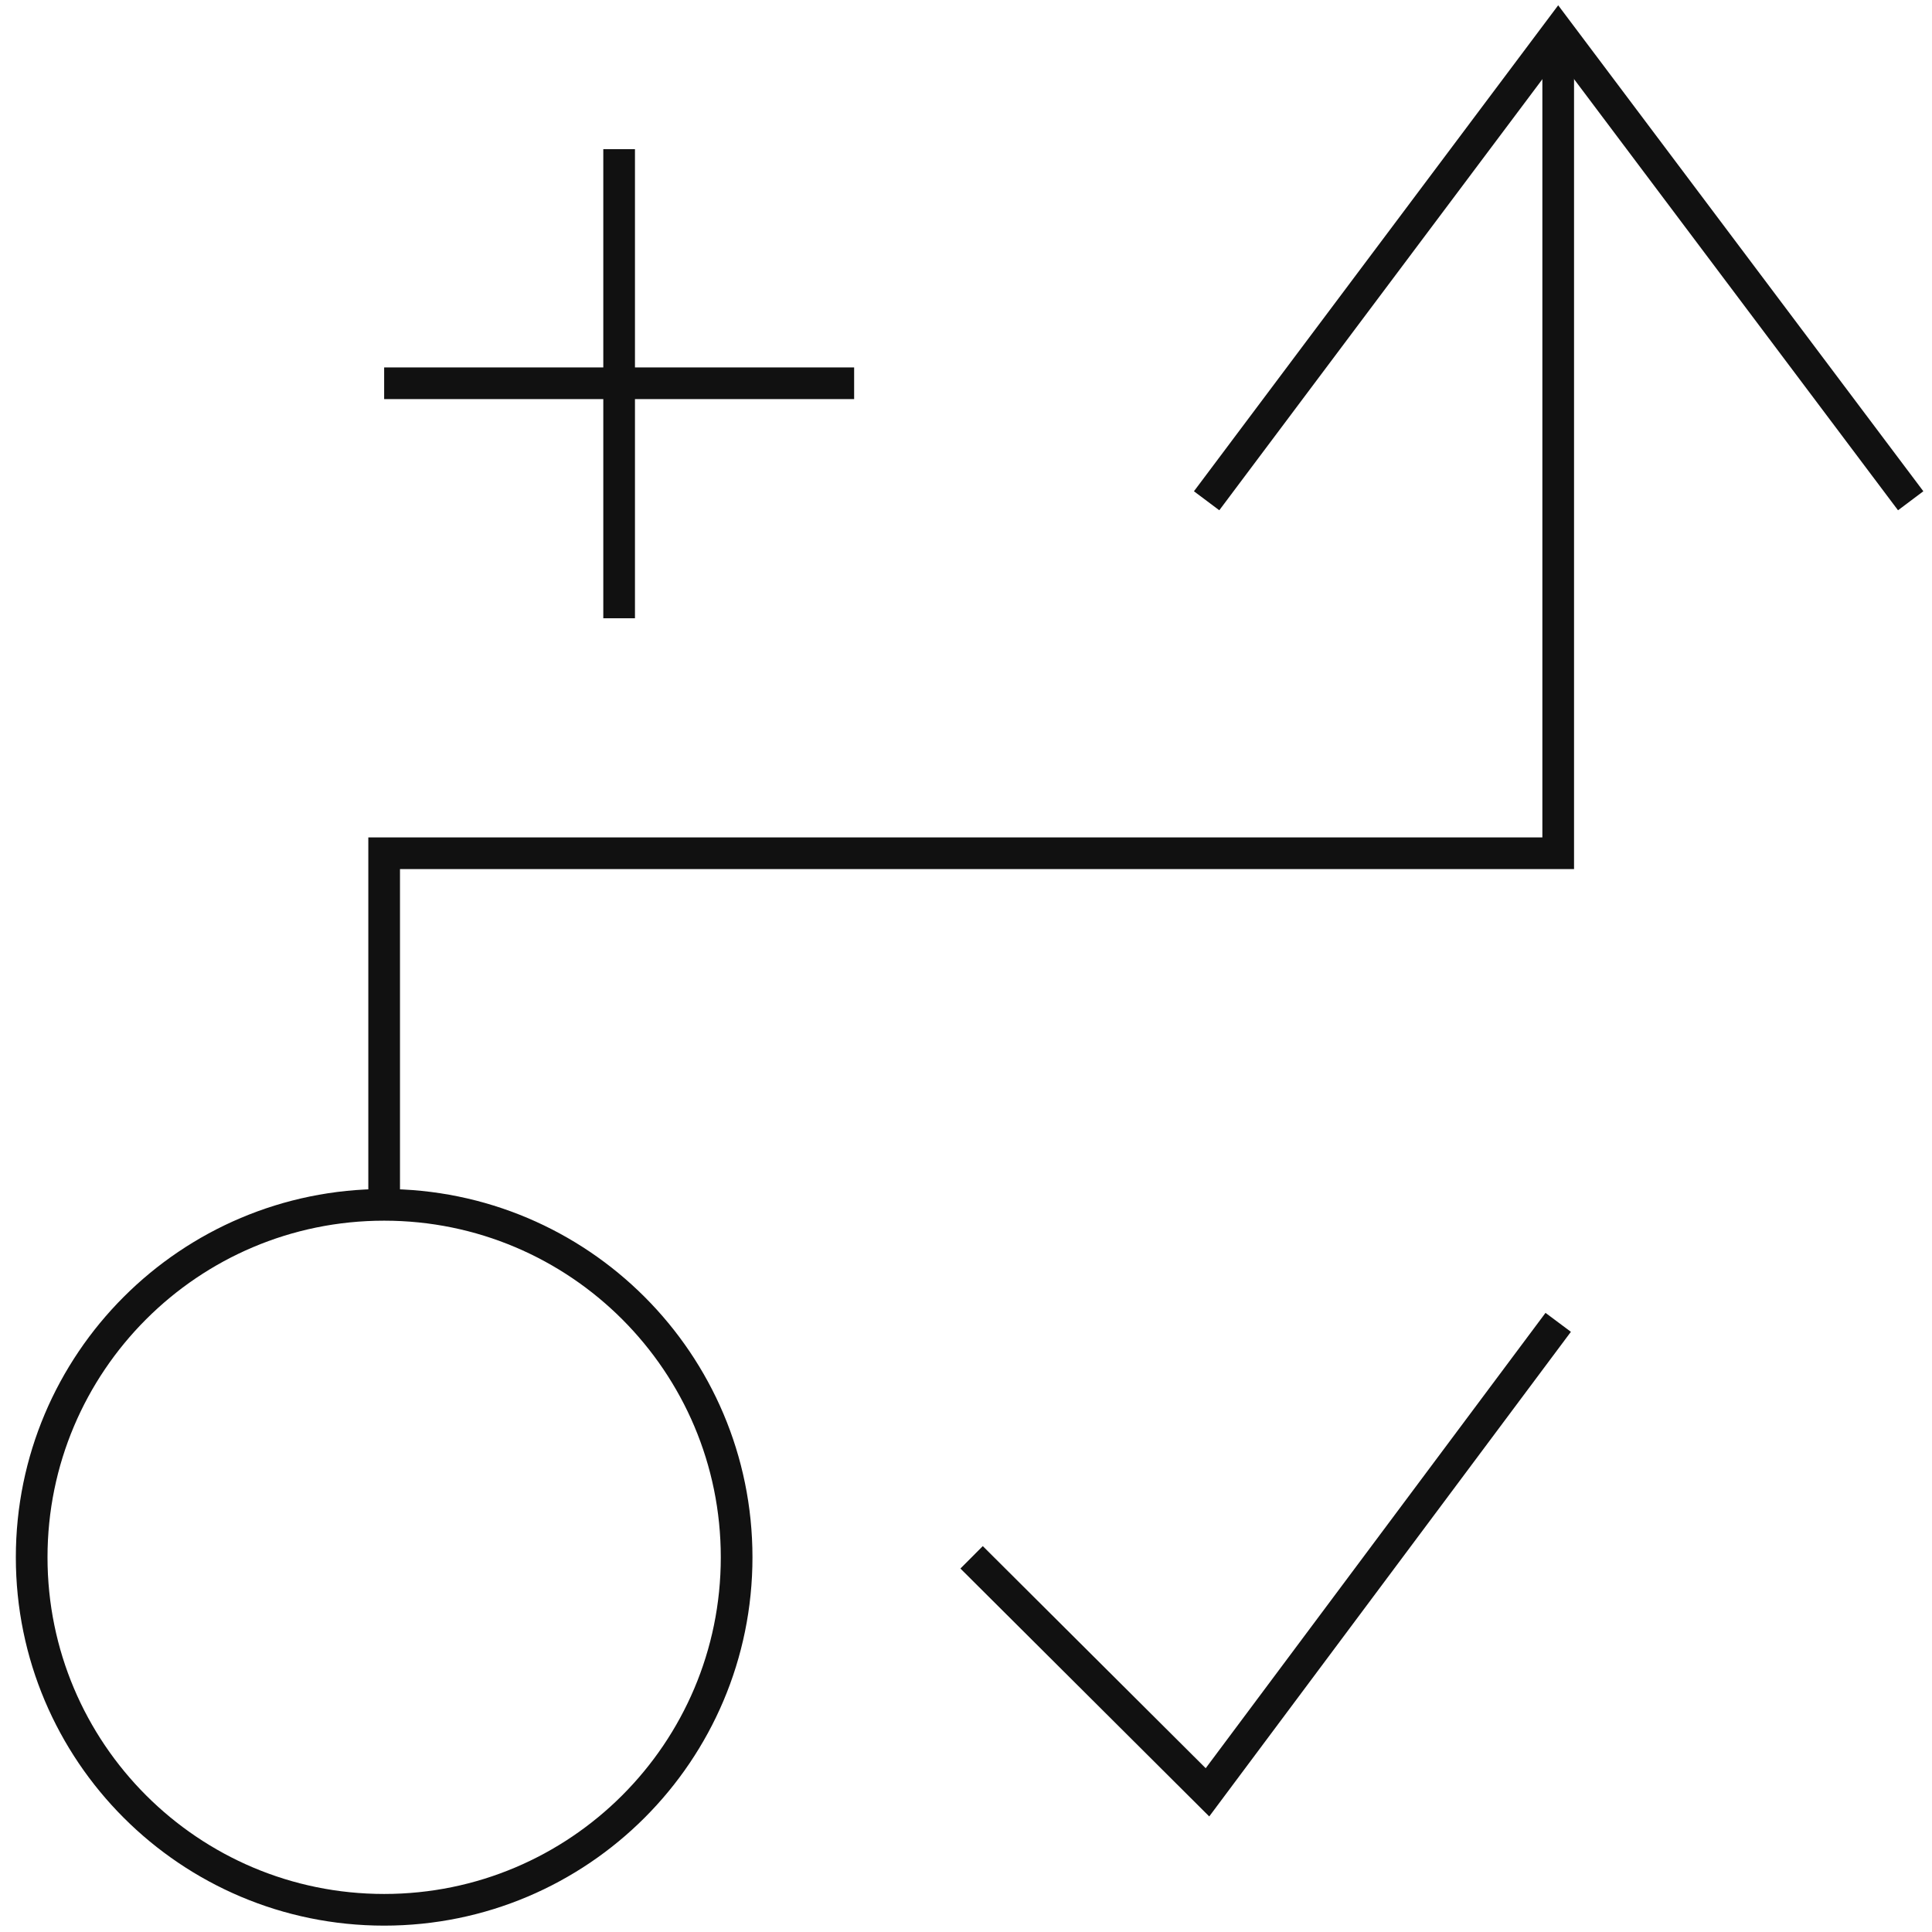 <?xml version="1.0" encoding="UTF-8"?>
<svg xmlns="http://www.w3.org/2000/svg" width="61" height="61" viewBox="0 0 61 61" fill="none">
  <path d="M12.129 60.299C18.275 60.299 23.258 55.317 23.258 49.17C23.258 43.024 18.275 38.041 12.129 38.041C5.983 38.041 1 43.024 1 49.17C1 55.317 5.983 60.299 12.129 60.299Z" stroke="#111111" stroke-miterlimit="10"></path>
  <path d="M12.129 38.069L12.129 26.94L49.198 26.94L49.198 1" stroke="#111111" stroke-miterlimit="10"></path>
  <path d="M38.097 15.811L49.198 1L60.327 15.811" stroke="#111111" stroke-miterlimit="10"></path>
  <path d="M12.129 12.101L26.968 12.101" stroke="#111111" stroke-miterlimit="10"></path>
  <path d="M19.548 19.521L19.548 4.71" stroke="#111111" stroke-miterlimit="10"></path>
  <path d="M30.677 49.17L38.124 56.59L49.198 41.751" stroke="#111111" stroke-miterlimit="10"></path>
</svg>
